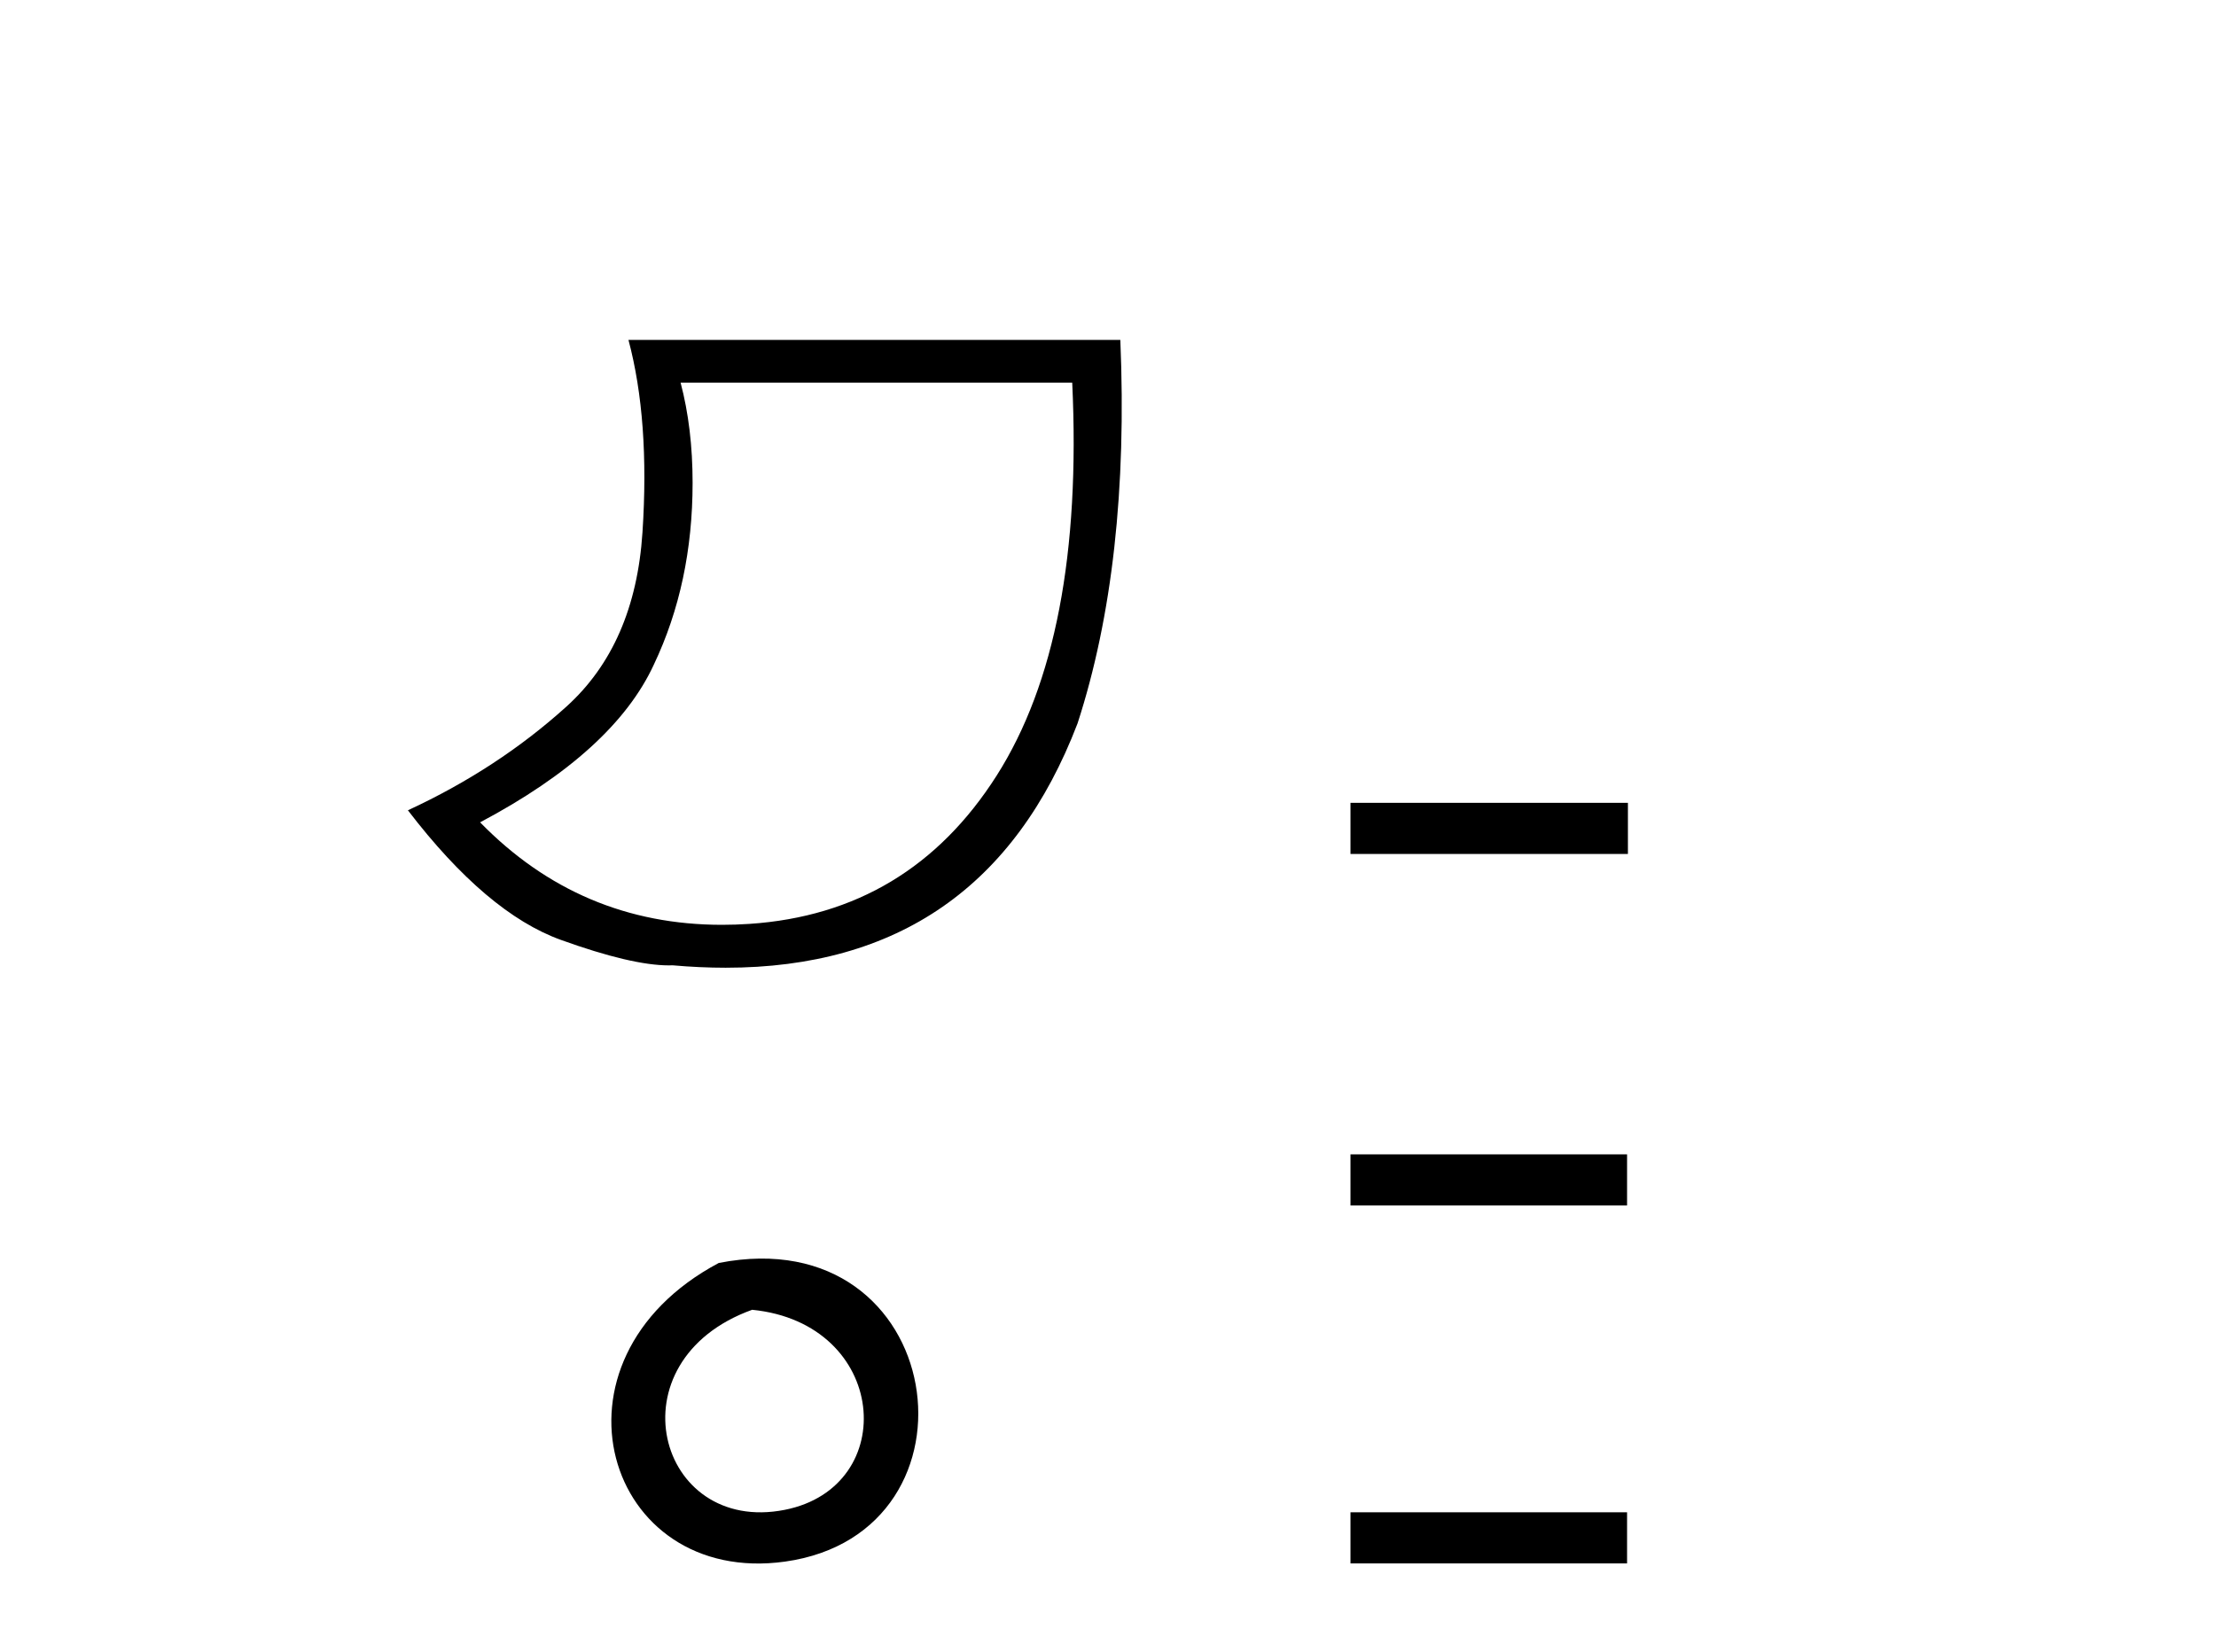 <?xml version='1.0' encoding='UTF-8' standalone='yes'?><svg xmlns='http://www.w3.org/2000/svg' xmlns:xlink='http://www.w3.org/1999/xlink' width='55.0' height='41.0' ><path d='M 26.612 9.498 Q 26.91 15.835 24.737 19.252 Q 22.564 22.669 18.6 22.934 Q 18.255 22.957 17.92 22.957 Q 14.399 22.957 11.916 20.413 Q 15.233 18.654 16.228 16.498 Q 17.19 14.475 17.19 11.986 Q 17.19 10.626 16.892 9.498 ZM 15.598 8.437 Q 16.129 10.427 15.946 13.214 Q 15.764 16.001 14.055 17.543 Q 12.347 19.086 10.124 20.114 Q 12.081 22.669 13.923 23.332 Q 15.676 23.964 16.602 23.964 Q 16.648 23.964 16.693 23.962 Q 17.371 24.022 18.009 24.022 Q 24.421 24.022 26.744 17.958 Q 28.038 13.977 27.806 8.437 Z' style='fill:#000000;stroke:none' /><path d='M 17.839 31.351 C 13.302 33.765 15.027 39.385 19.484 38.764 C 24.63 38.044 23.533 30.234 17.839 31.351 M 18.668 32.513 C 22.047 32.849 22.359 36.91 19.477 37.479 C 16.308 38.106 15.149 33.782 18.668 32.513 Z' style='fill:#000000;stroke:none' /><path d='M 33.518 19.929 L 33.518 21.198 L 40.404 21.198 L 40.404 19.929 ZM 33.518 28.655 L 33.518 29.924 L 40.383 29.924 L 40.383 28.655 ZM 33.518 37.54 L 33.518 38.809 L 40.383 38.809 L 40.383 37.54 Z' style='fill:#000000;stroke:none' /></svg>